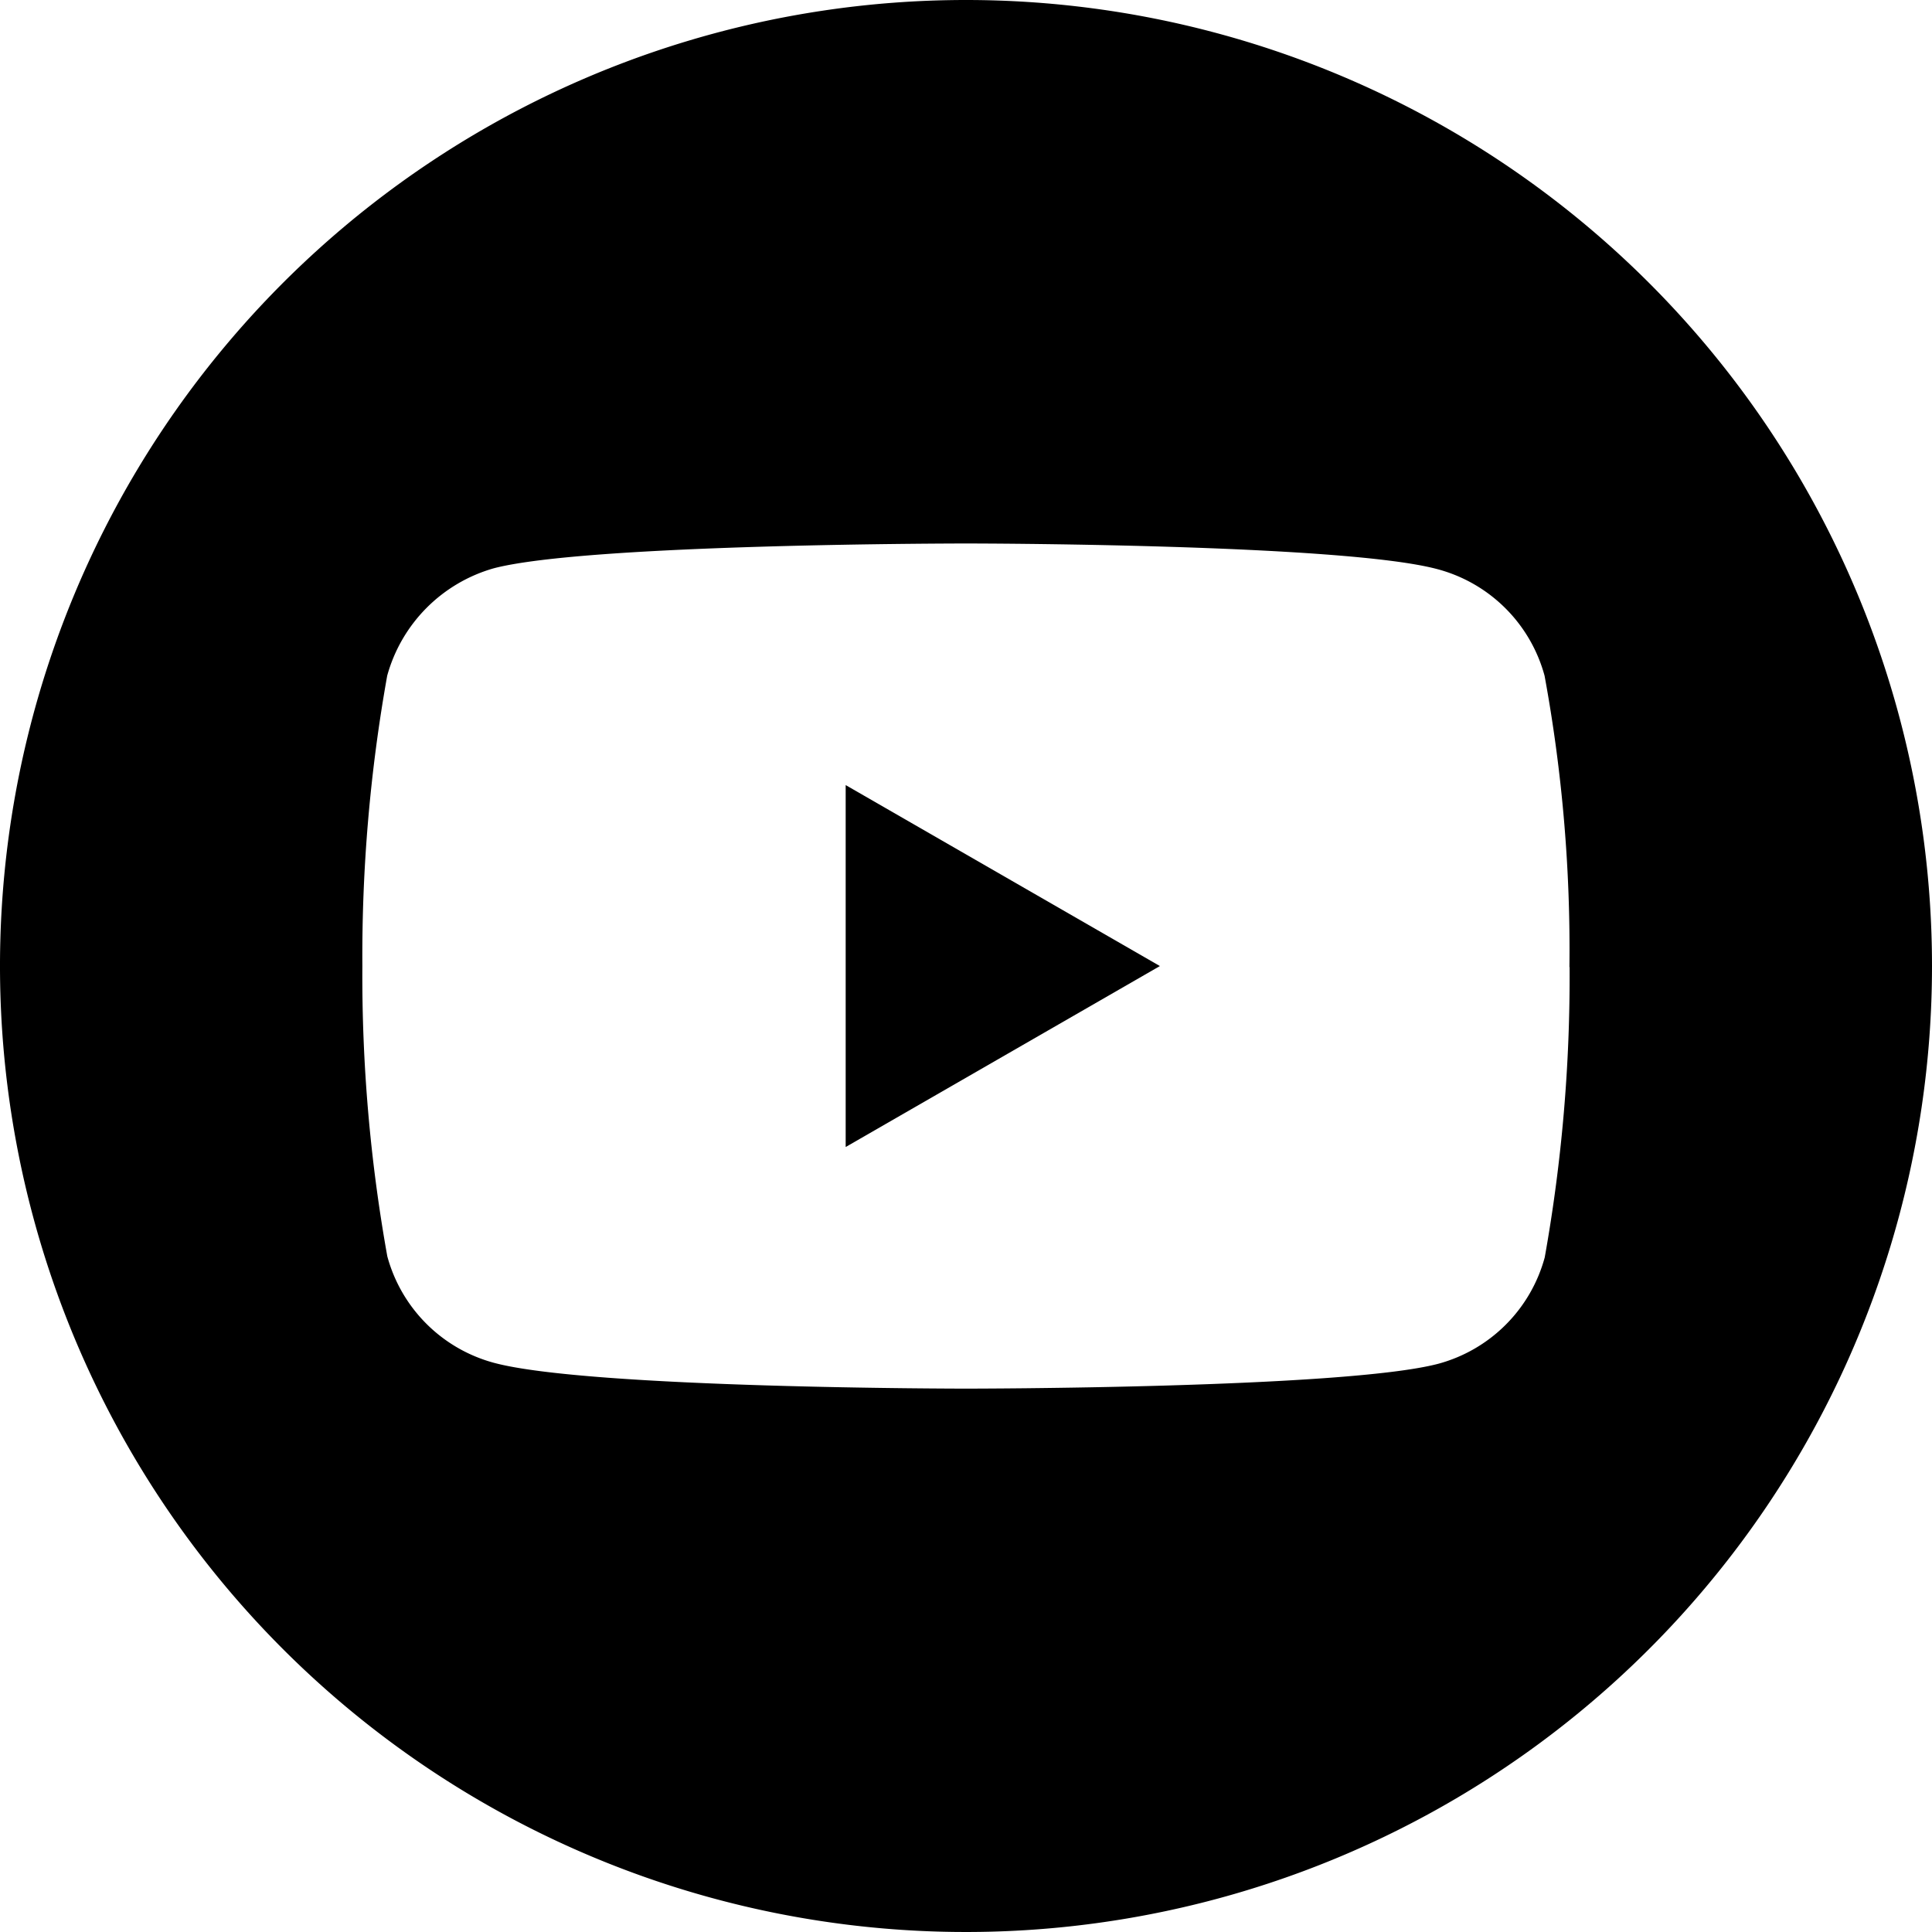 <svg xmlns="http://www.w3.org/2000/svg" width="36" height="36" viewBox="0 0 36 36"><path data-name="Pfad 664" d="M15.758 21.373l5.855-3.372-5.855-3.372zm0 0"/><path data-name="Pfad 665" d="M18 0a18 18 0 1018 18A18 18 0 0018 0zm11.247 18.018a29.708 29.708 0 01-.463 5.411 2.818 2.818 0 01-1.984 1.983c-1.76.463-8.8.463-8.8.463s-7.023 0-8.8-.482a2.819 2.819 0 01-1.983-1.983A29.578 29.578 0 016.752 18a29.689 29.689 0 01.463-5.41 2.876 2.876 0 011.983-2c1.76-.463 8.8-.463 8.8-.463s7.041 0 8.8.482a2.819 2.819 0 011.983 1.983 28.193 28.193 0 01.463 5.429zm0 0"/></svg>